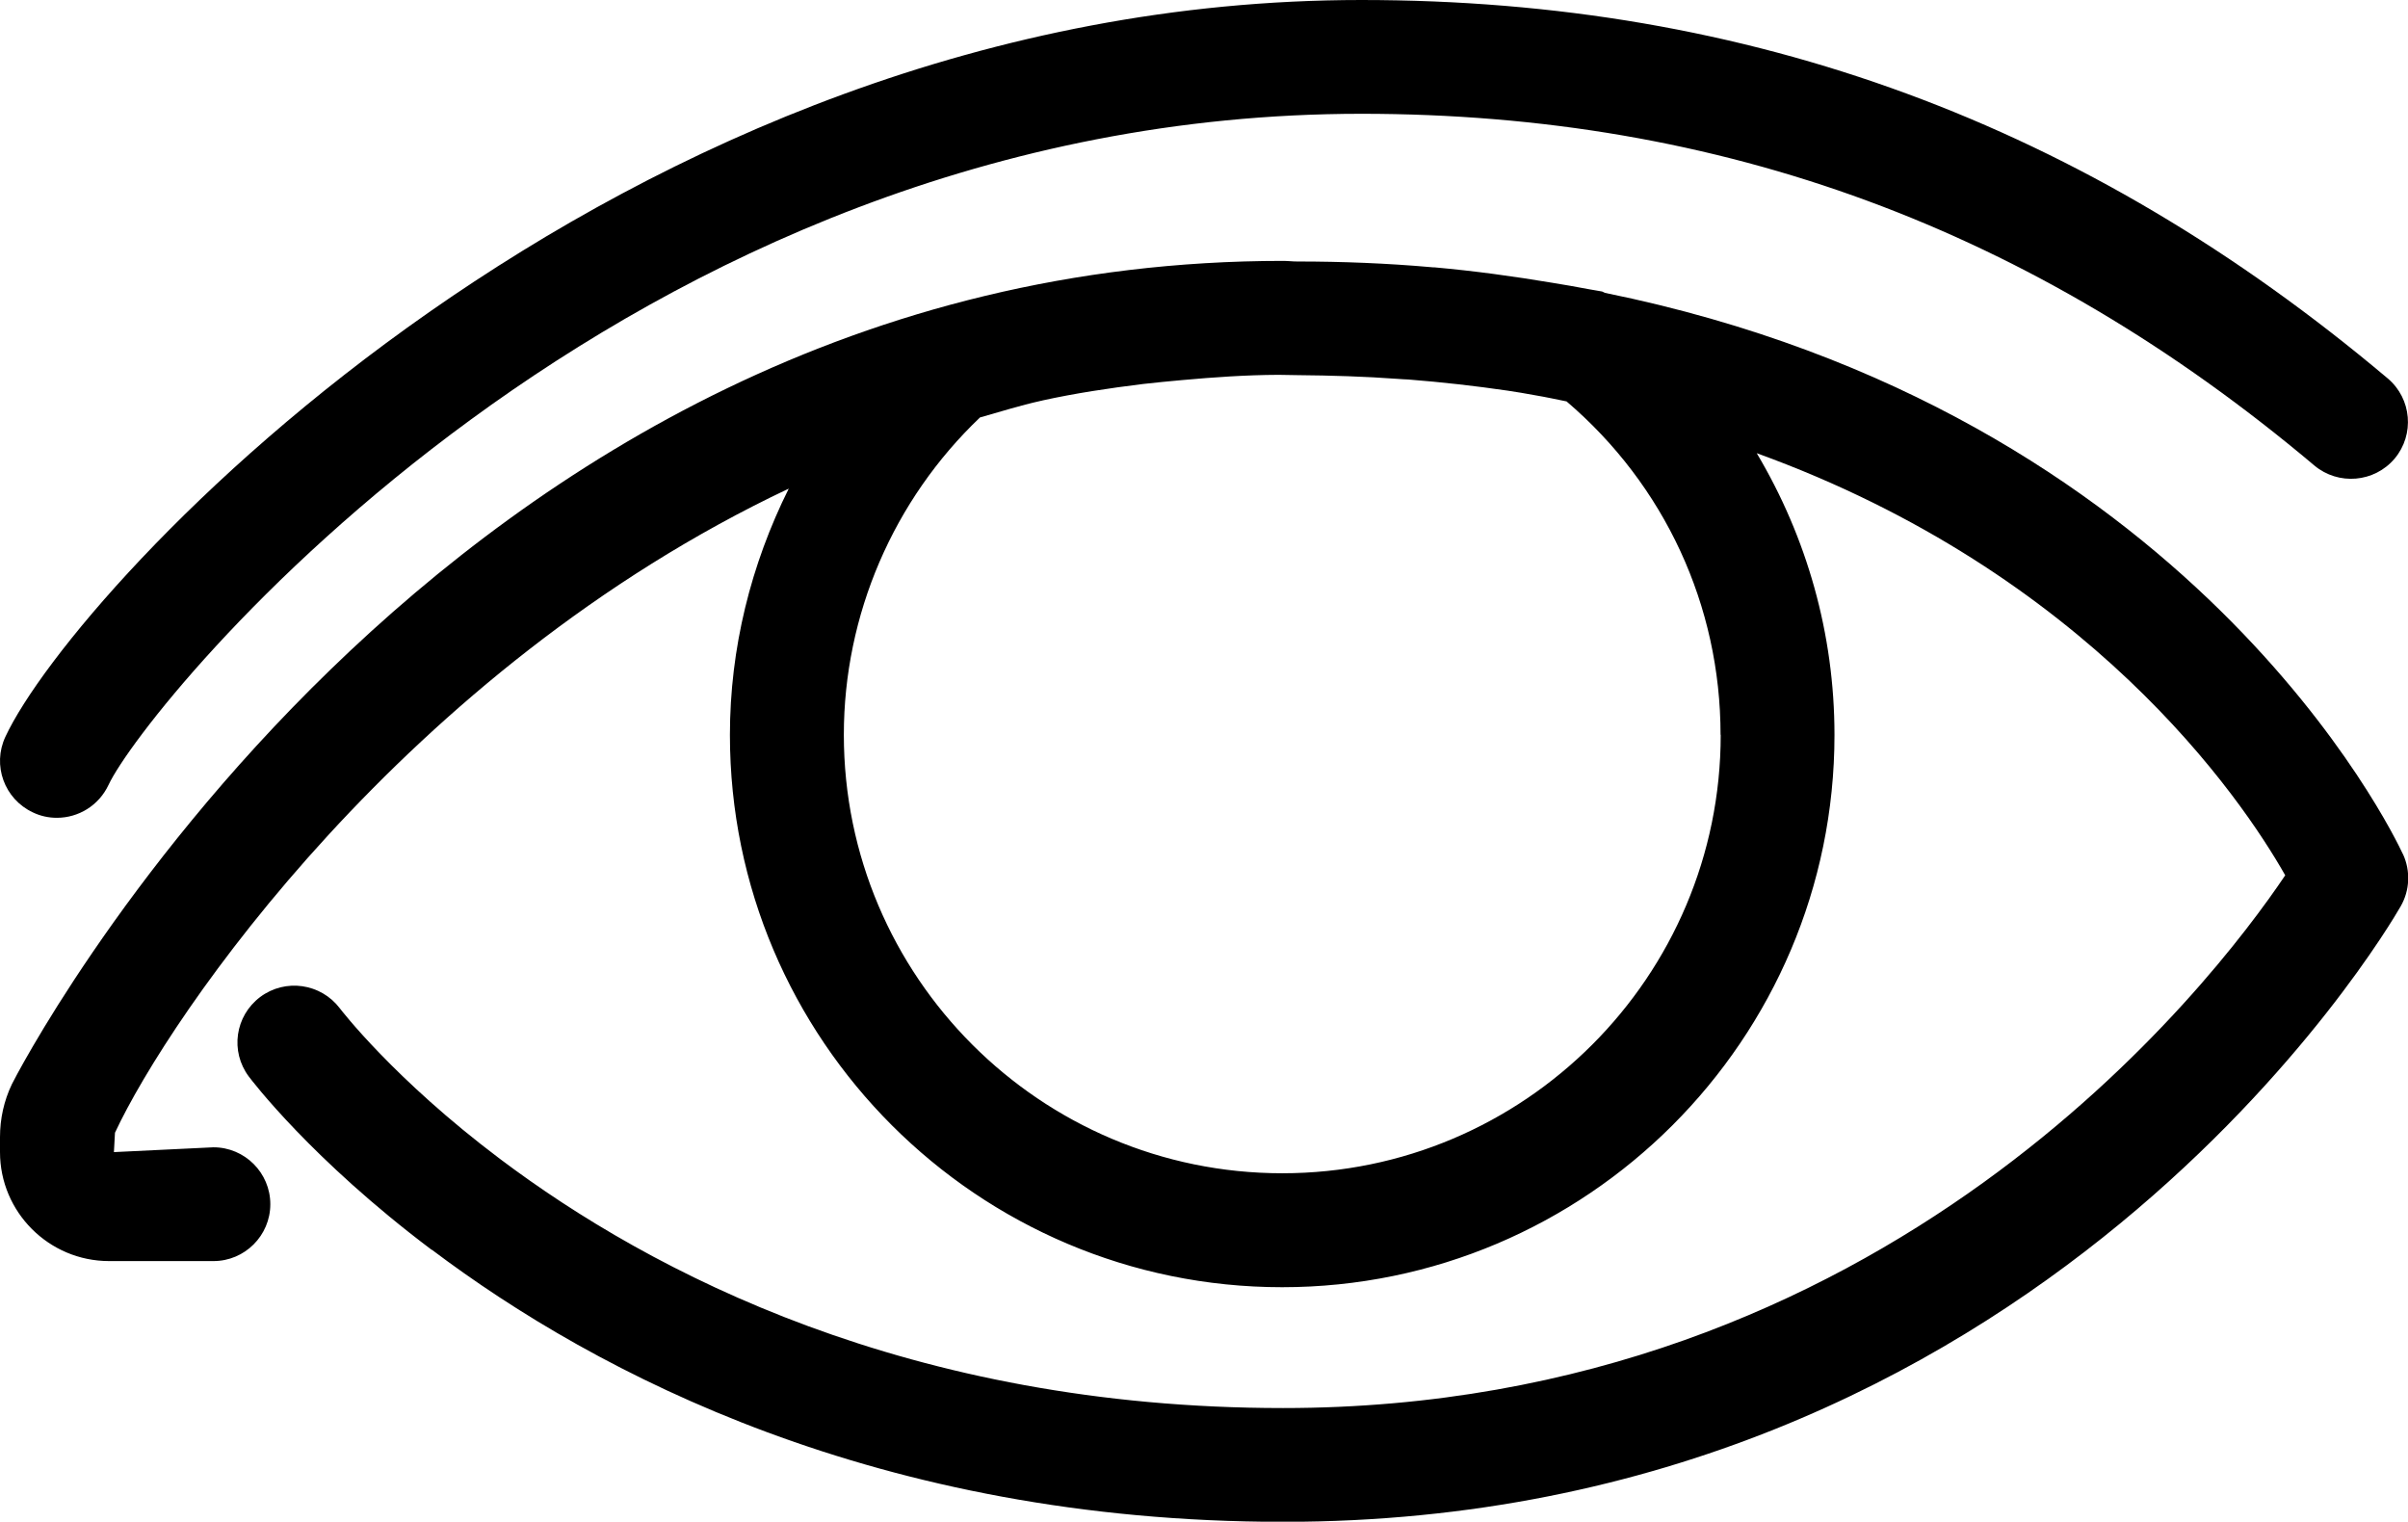 <?xml version="1.0" encoding="UTF-8"?>
<svg id="Livello_2" data-name="Livello 2" xmlns="http://www.w3.org/2000/svg" viewBox="0 0 160.43 101.37">
  <defs>
    <style>
      .cls-1 {
        fill: #000;
        stroke-width: 0px;
      }
    </style>
  </defs>
  <g id="Livello_1-2" data-name="Livello 1">
    <g id="_5" data-name="5">
      <path class="cls-1" d="M3.79,54.48c-.54,0-1.08-.11-1.6-.36-1.9-.89-2.72-3.14-1.83-5.04C5.02,39.09,40.87,0,90.7,0c25.88,0,48.24,8.24,68.38,25.21,1.6,1.35,1.8,3.74.46,5.34-1.35,1.6-3.75,1.8-5.35.46-18.71-15.76-39.48-23.43-63.49-23.43C41.32,7.58,9.71,46.98,7.23,52.29c-.65,1.38-2.01,2.19-3.44,2.19Z"/>
      <path class="cls-1" d="M160.09,56.9c-.64-1.38-14.1-29.45-53.16-37.39-.07-.02-.12-.07-.19-.09-.3-.06-.62-.1-.92-.16-.79-.15-1.58-.29-2.39-.42-2.57-.43-5.18-.79-7.86-1.03-.07,0-.14,0-.2-.01-2.94-.26-5.93-.38-8.94-.38-.33,0-.61-.04-.94-.04C28.94,17.37,1.04,71.69.79,72.23c-.53,1.11-.79,2.3-.79,3.53v.99c0,4,3.26,7.26,7.27,7.26h6.95c2.09,0,3.79-1.7,3.79-3.79s-1.7-3.79-3.79-3.79l-6.63.32.07-1.29c3.61-7.75,19.33-30.83,44.89-42.91-2.52,5.05-3.92,10.64-3.92,16.41,0,20.29,16.51,36.79,36.79,36.79s36.8-16.5,36.8-36.79c0-6.73-1.84-13.16-5.18-18.77,22.09,8,32.27,22.94,35.21,28.12-4.91,7.29-26.5,35.49-66.77,35.49-24.89,0-42.1-9.02-52.16-16.59,0,0,0,0,0,0-7.1-5.34-10.64-9.99-10.68-10.04-1.26-1.66-3.63-2.01-5.31-.75-1.67,1.26-2.01,3.62-.75,5.3.17.22,4.15,5.5,12.18,11.54,0,0,.01,0,.02,0,10.98,8.27,29.74,18.12,56.72,18.12,50.37,0,73.48-39.33,74.44-41,.61-1.06.67-2.35.16-3.47ZM114.64,48.95c0,16.11-13.1,29.21-29.21,29.21s-29.21-13.1-29.21-29.21c0-8,3.3-15.64,9.07-21.14,1.35-.38,2.67-.8,4.07-1.11.03,0,.05-.01.08-.02,2.18-.48,4.44-.82,6.72-1.1.87-.1,1.73-.18,2.6-.26,2.1-.19,4.23-.34,6.41-.35.41,0,.81.02,1.21.02,2.32.02,4.57.09,6.75.25.23.02.46.03.69.04,2.28.18,4.47.43,6.6.74.63.09,1.24.2,1.85.31.72.12,1.4.27,2.1.41,6.53,5.57,10.26,13.6,10.26,22.21Z"/>
    </g>
  </g>
</svg>